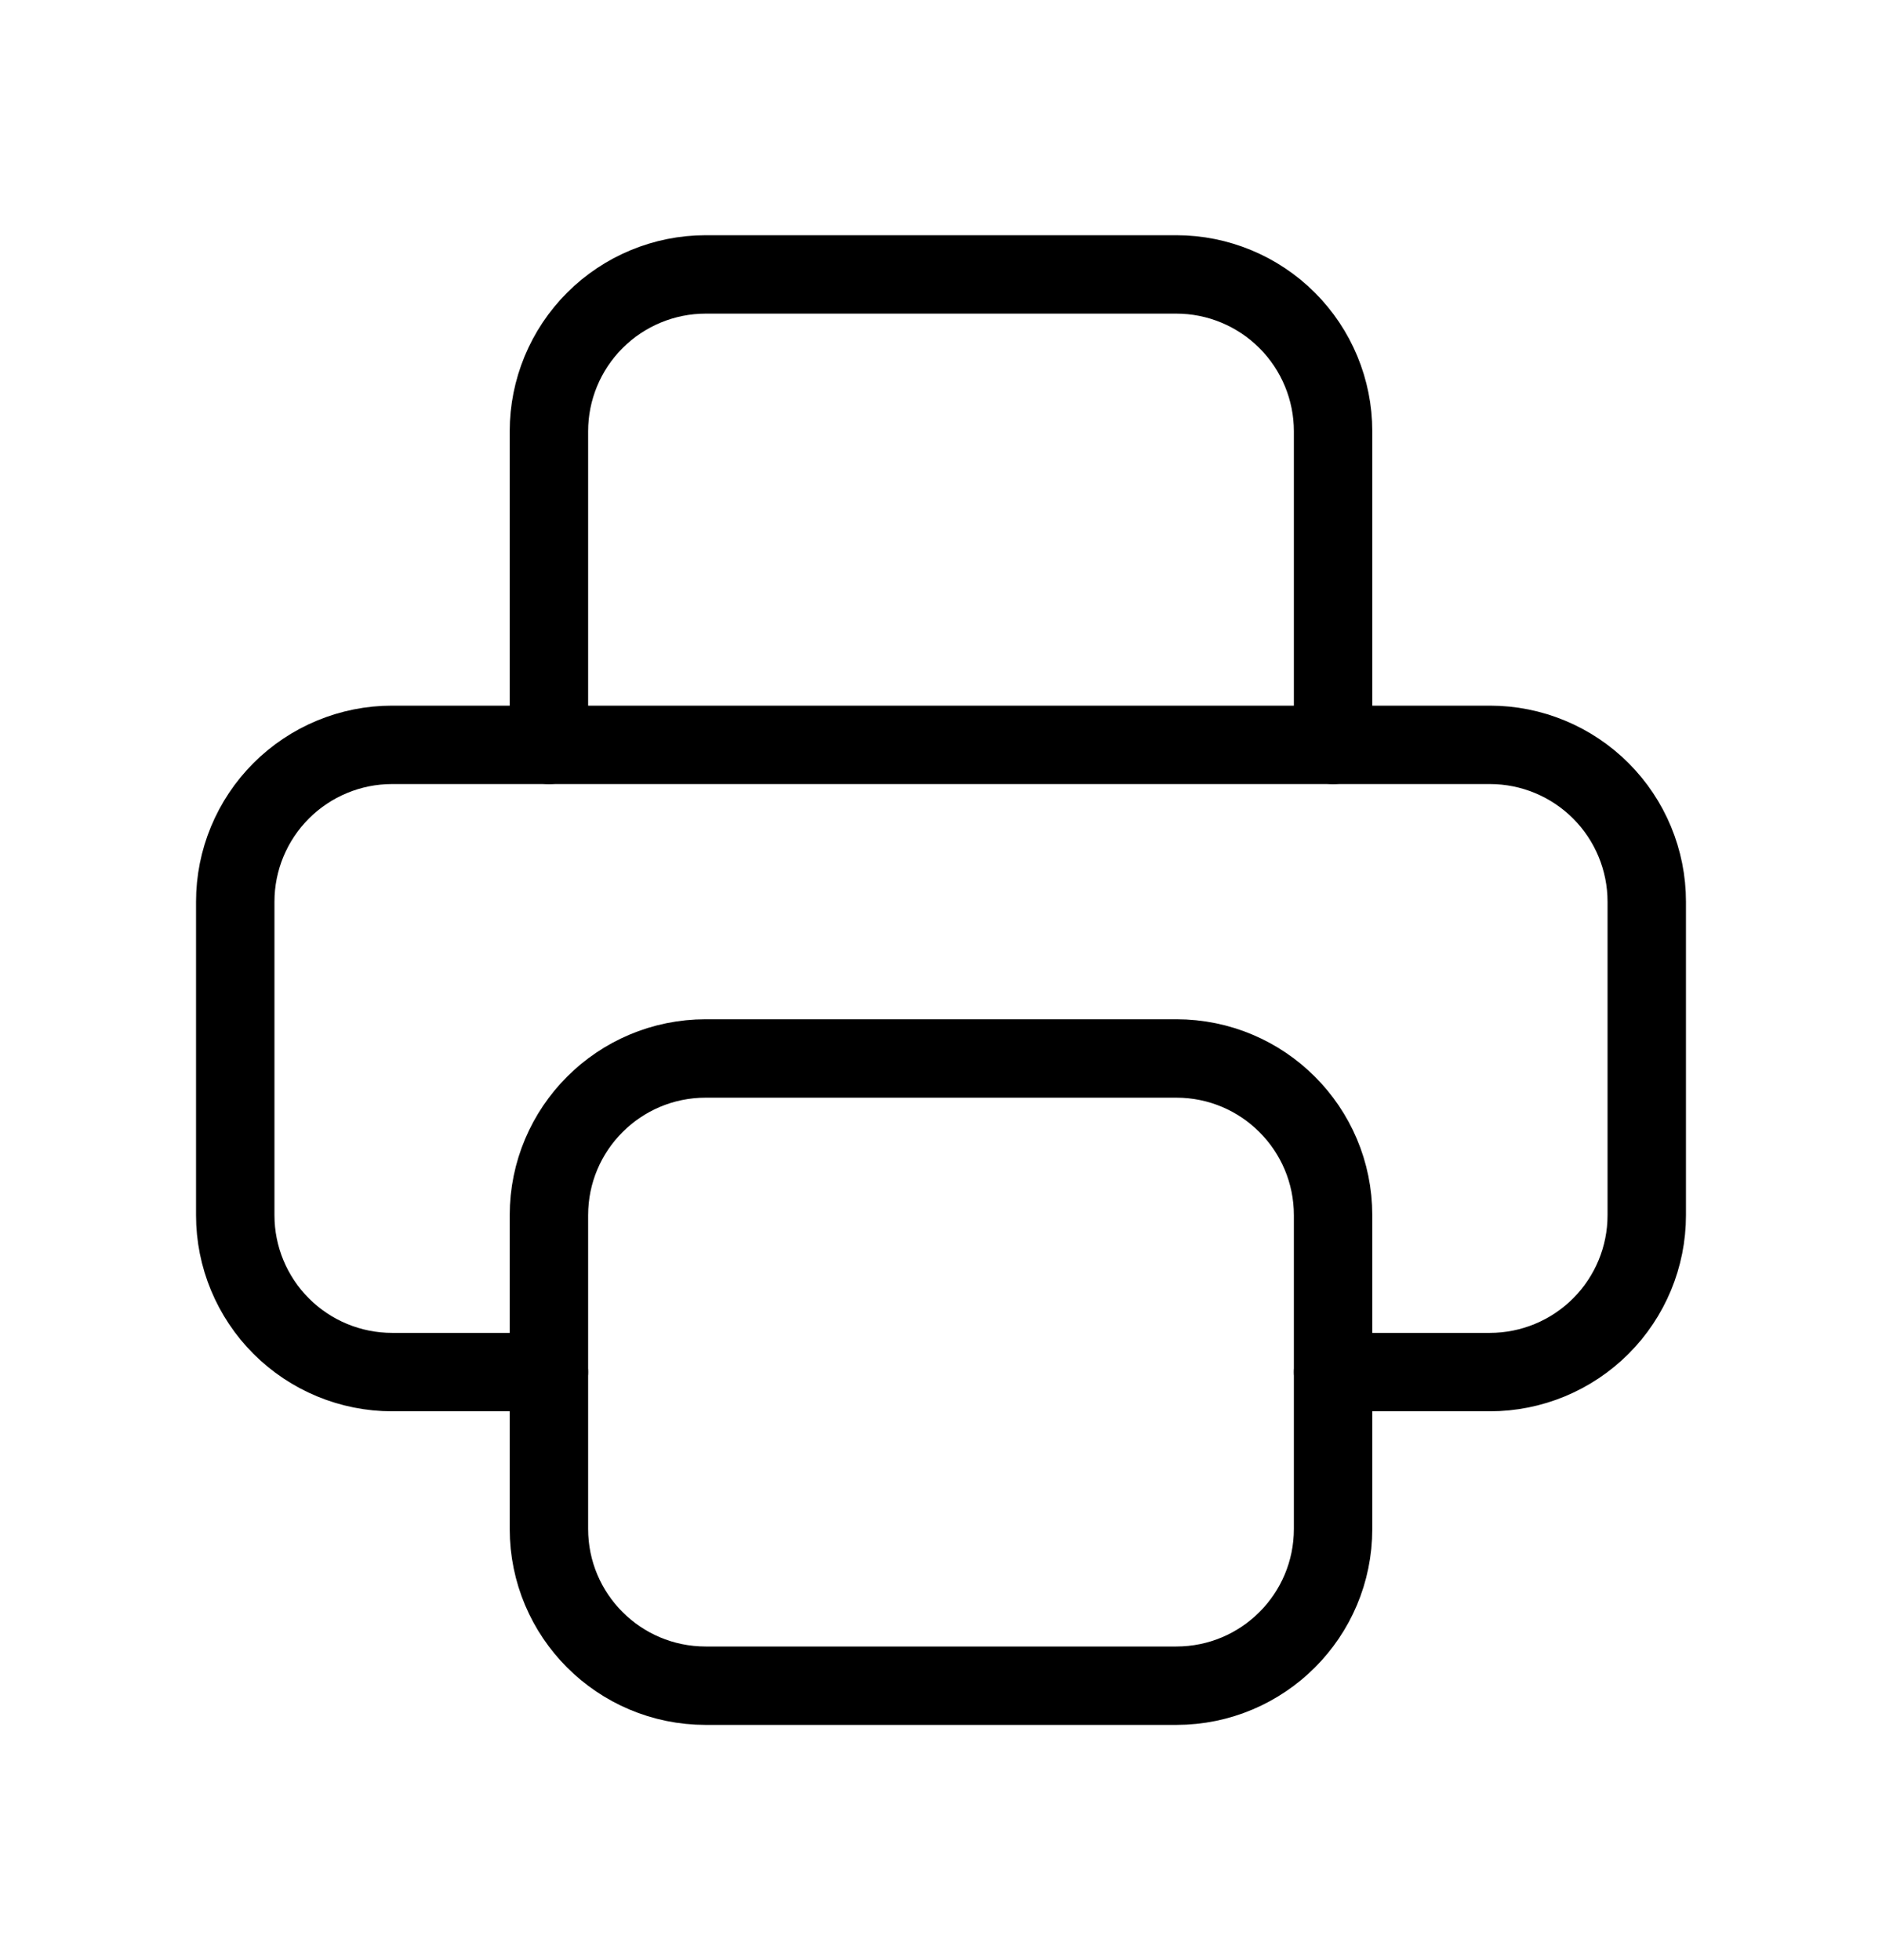 <svg width="24" height="25" viewBox="0 0 24 25" fill="none" xmlns="http://www.w3.org/2000/svg">
<g clip-path="url(#clip0_365_25622)">
<path d="M17 17.5H19C19.53 17.5 20.039 17.289 20.414 16.914C20.789 16.539 21 16.03 21 15.5V11.5C21 10.97 20.789 10.461 20.414 10.086C20.039 9.711 19.53 9.5 19 9.5H5C4.47 9.5 3.961 9.711 3.586 10.086C3.211 10.461 3 10.97 3 11.5V15.5C3 16.03 3.211 16.539 3.586 16.914C3.961 17.289 4.47 17.5 5 17.5H7" stroke="black" stroke-linecap="round" stroke-linejoin="round"/>
<path d="M17 9.5V5.5C17 4.97 16.789 4.461 16.414 4.086C16.039 3.711 15.53 3.5 15 3.5H9C8.47 3.5 7.961 3.711 7.586 4.086C7.211 4.461 7 4.97 7 5.5V9.5" stroke="black" stroke-linecap="round" stroke-linejoin="round"/>
<path d="M15 13.5H9C7.895 13.5 7 14.395 7 15.5V19.5C7 20.605 7.895 21.5 9 21.5H15C16.105 21.5 17 20.605 17 19.5V15.5C17 14.395 16.105 13.5 15 13.5Z" stroke="black" stroke-linecap="round" stroke-linejoin="round"/>
</g>
<defs>
<clipPath id="clip0_365_25622">
<rect width="24" height="24" fill="white" transform="translate(0 0.5)"/>
</clipPath>
</defs>
</svg>
